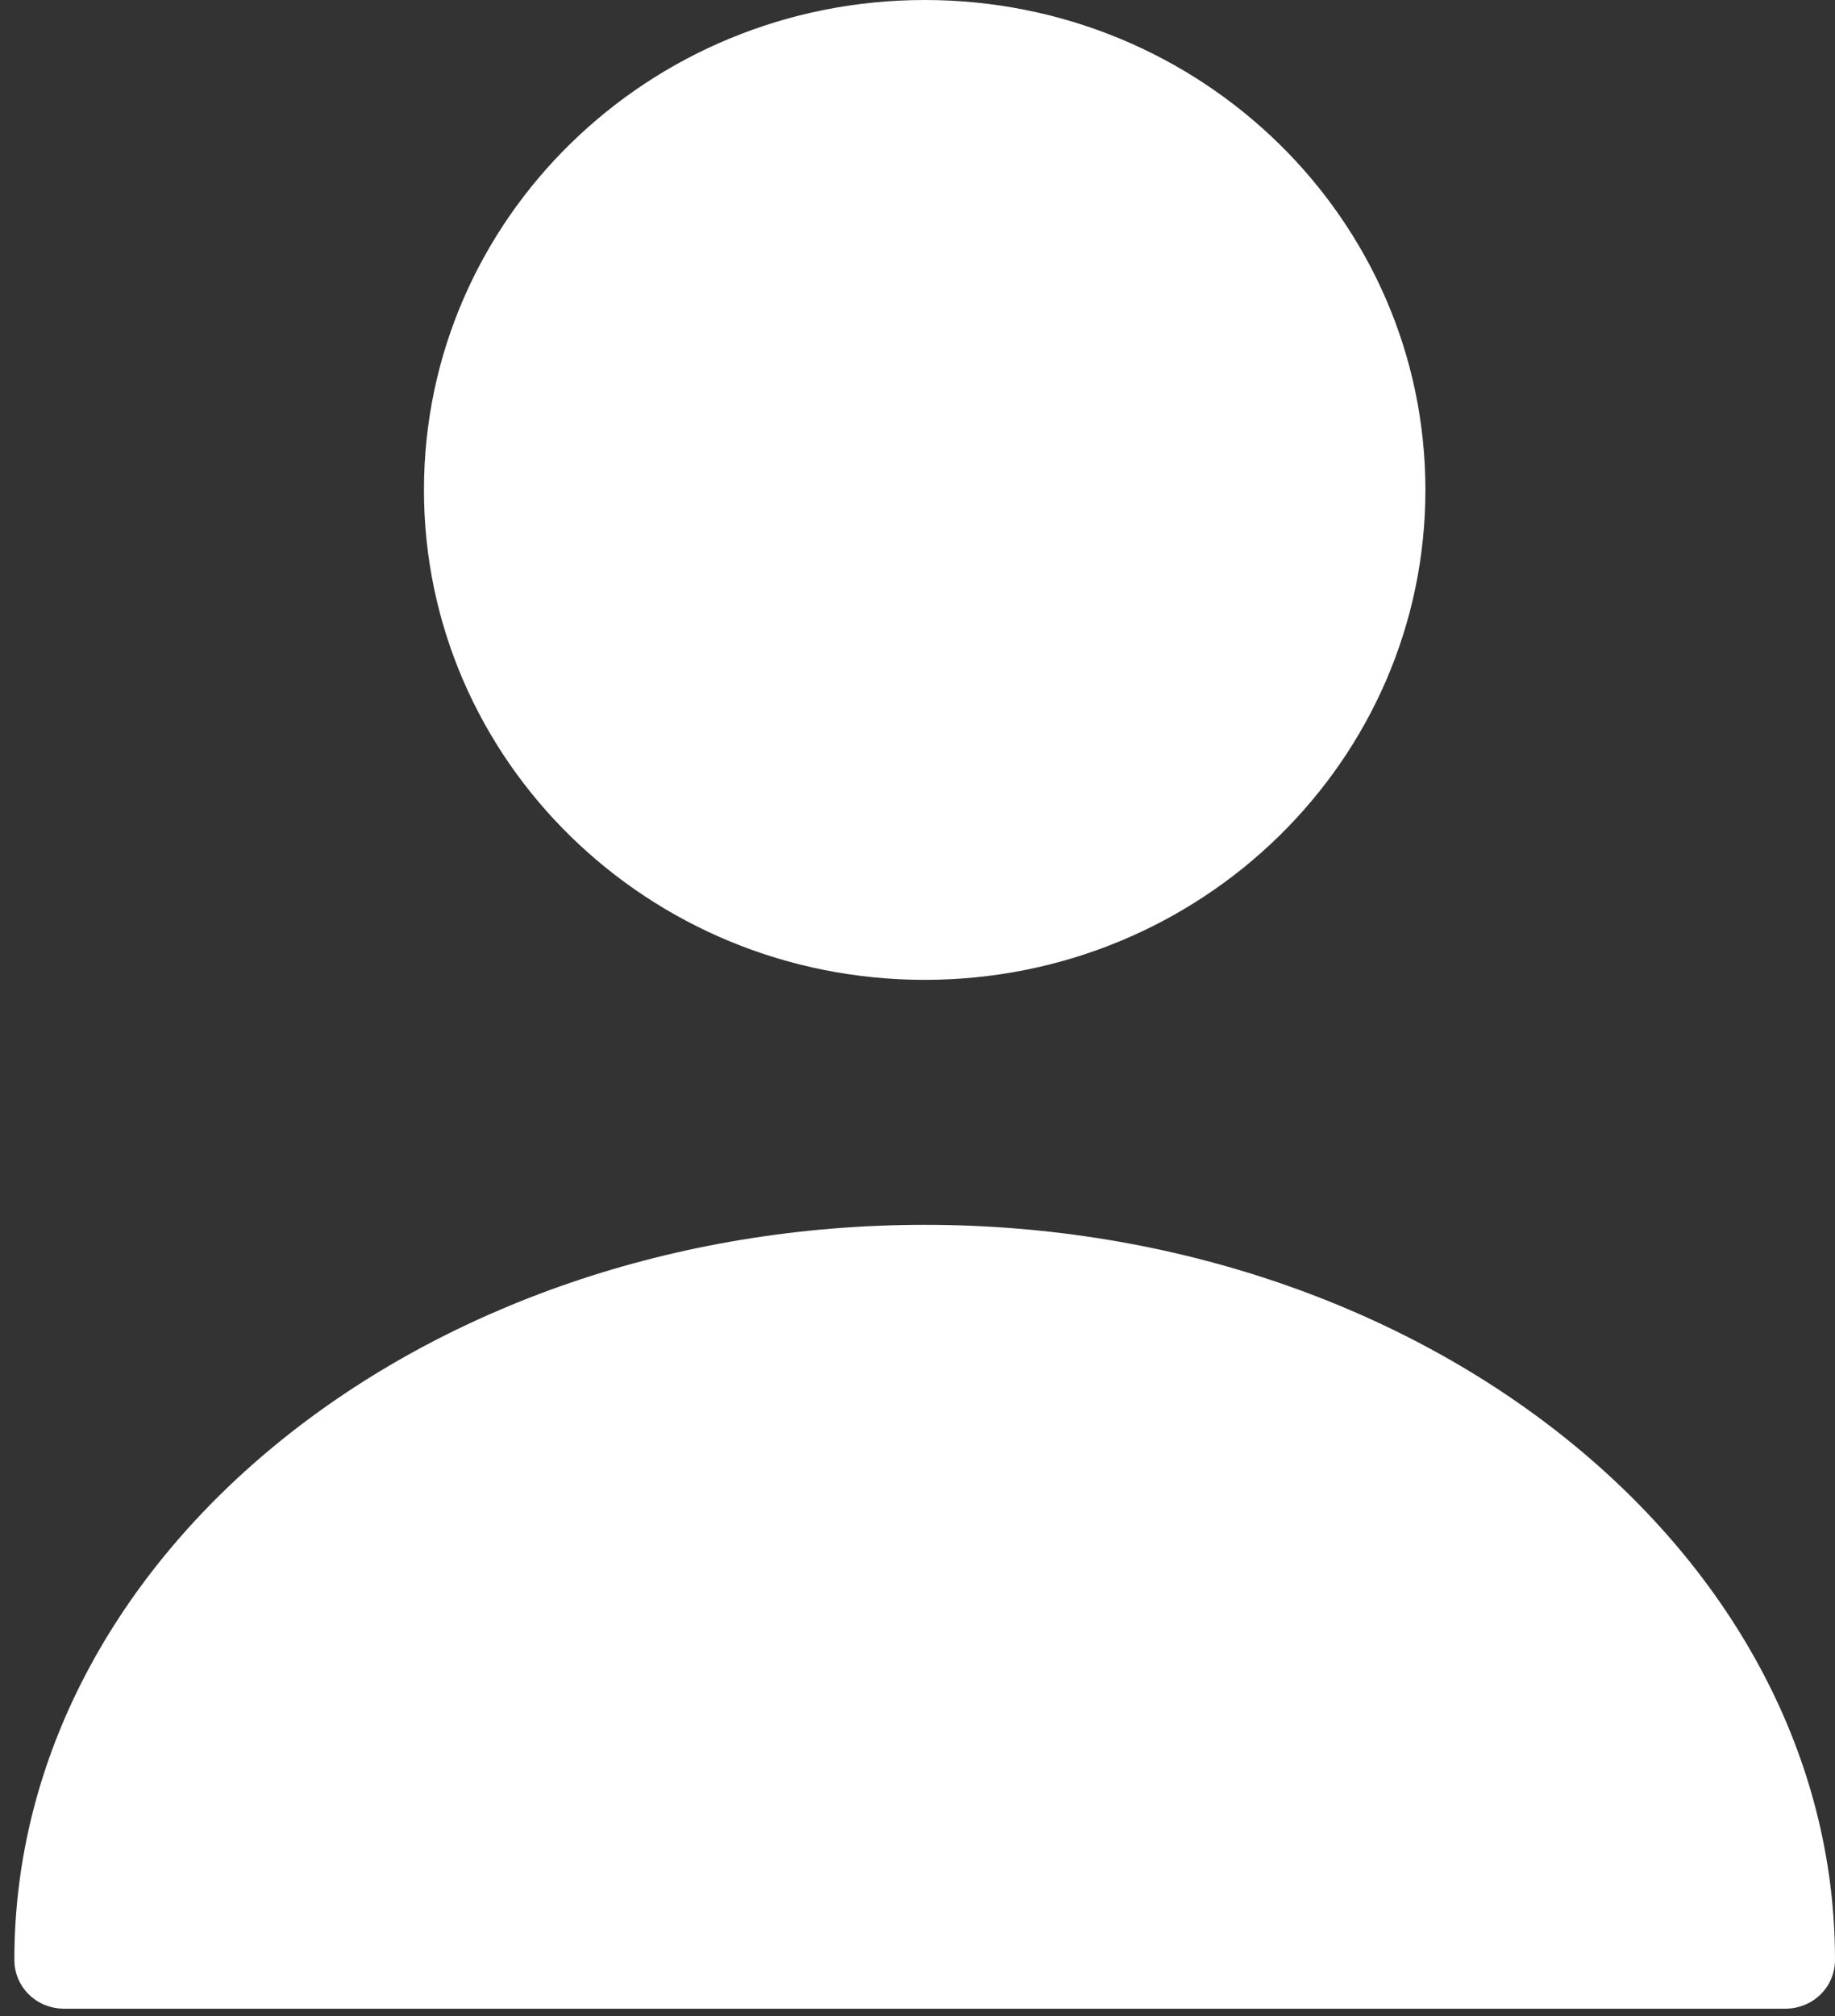 <svg width="51" height="56" viewBox="0 0 51 56" fill="none" xmlns="http://www.w3.org/2000/svg">
<rect x="0" y="0" width="51" height="56" fill="#333333" stroke="none"/>
<path d="M25.699 27.217C33.385 27.217 39.616 21.125 39.616 13.609C39.616 6.093 33.385 0 25.699 0C18.013 0 11.783 6.093 11.783 13.609C11.783 21.125 18.013 27.217 25.699 27.217Z" fill="white"/>
<path d="M25.7 34.022C11.755 34.022 0.399 43.167 0.399 54.435C0.399 55.197 1.012 55.796 1.791 55.796H49.608C50.388 55.796 51 55.197 51 54.435C51 43.167 39.644 34.022 25.7 34.022Z" fill="white"/>
</svg>
